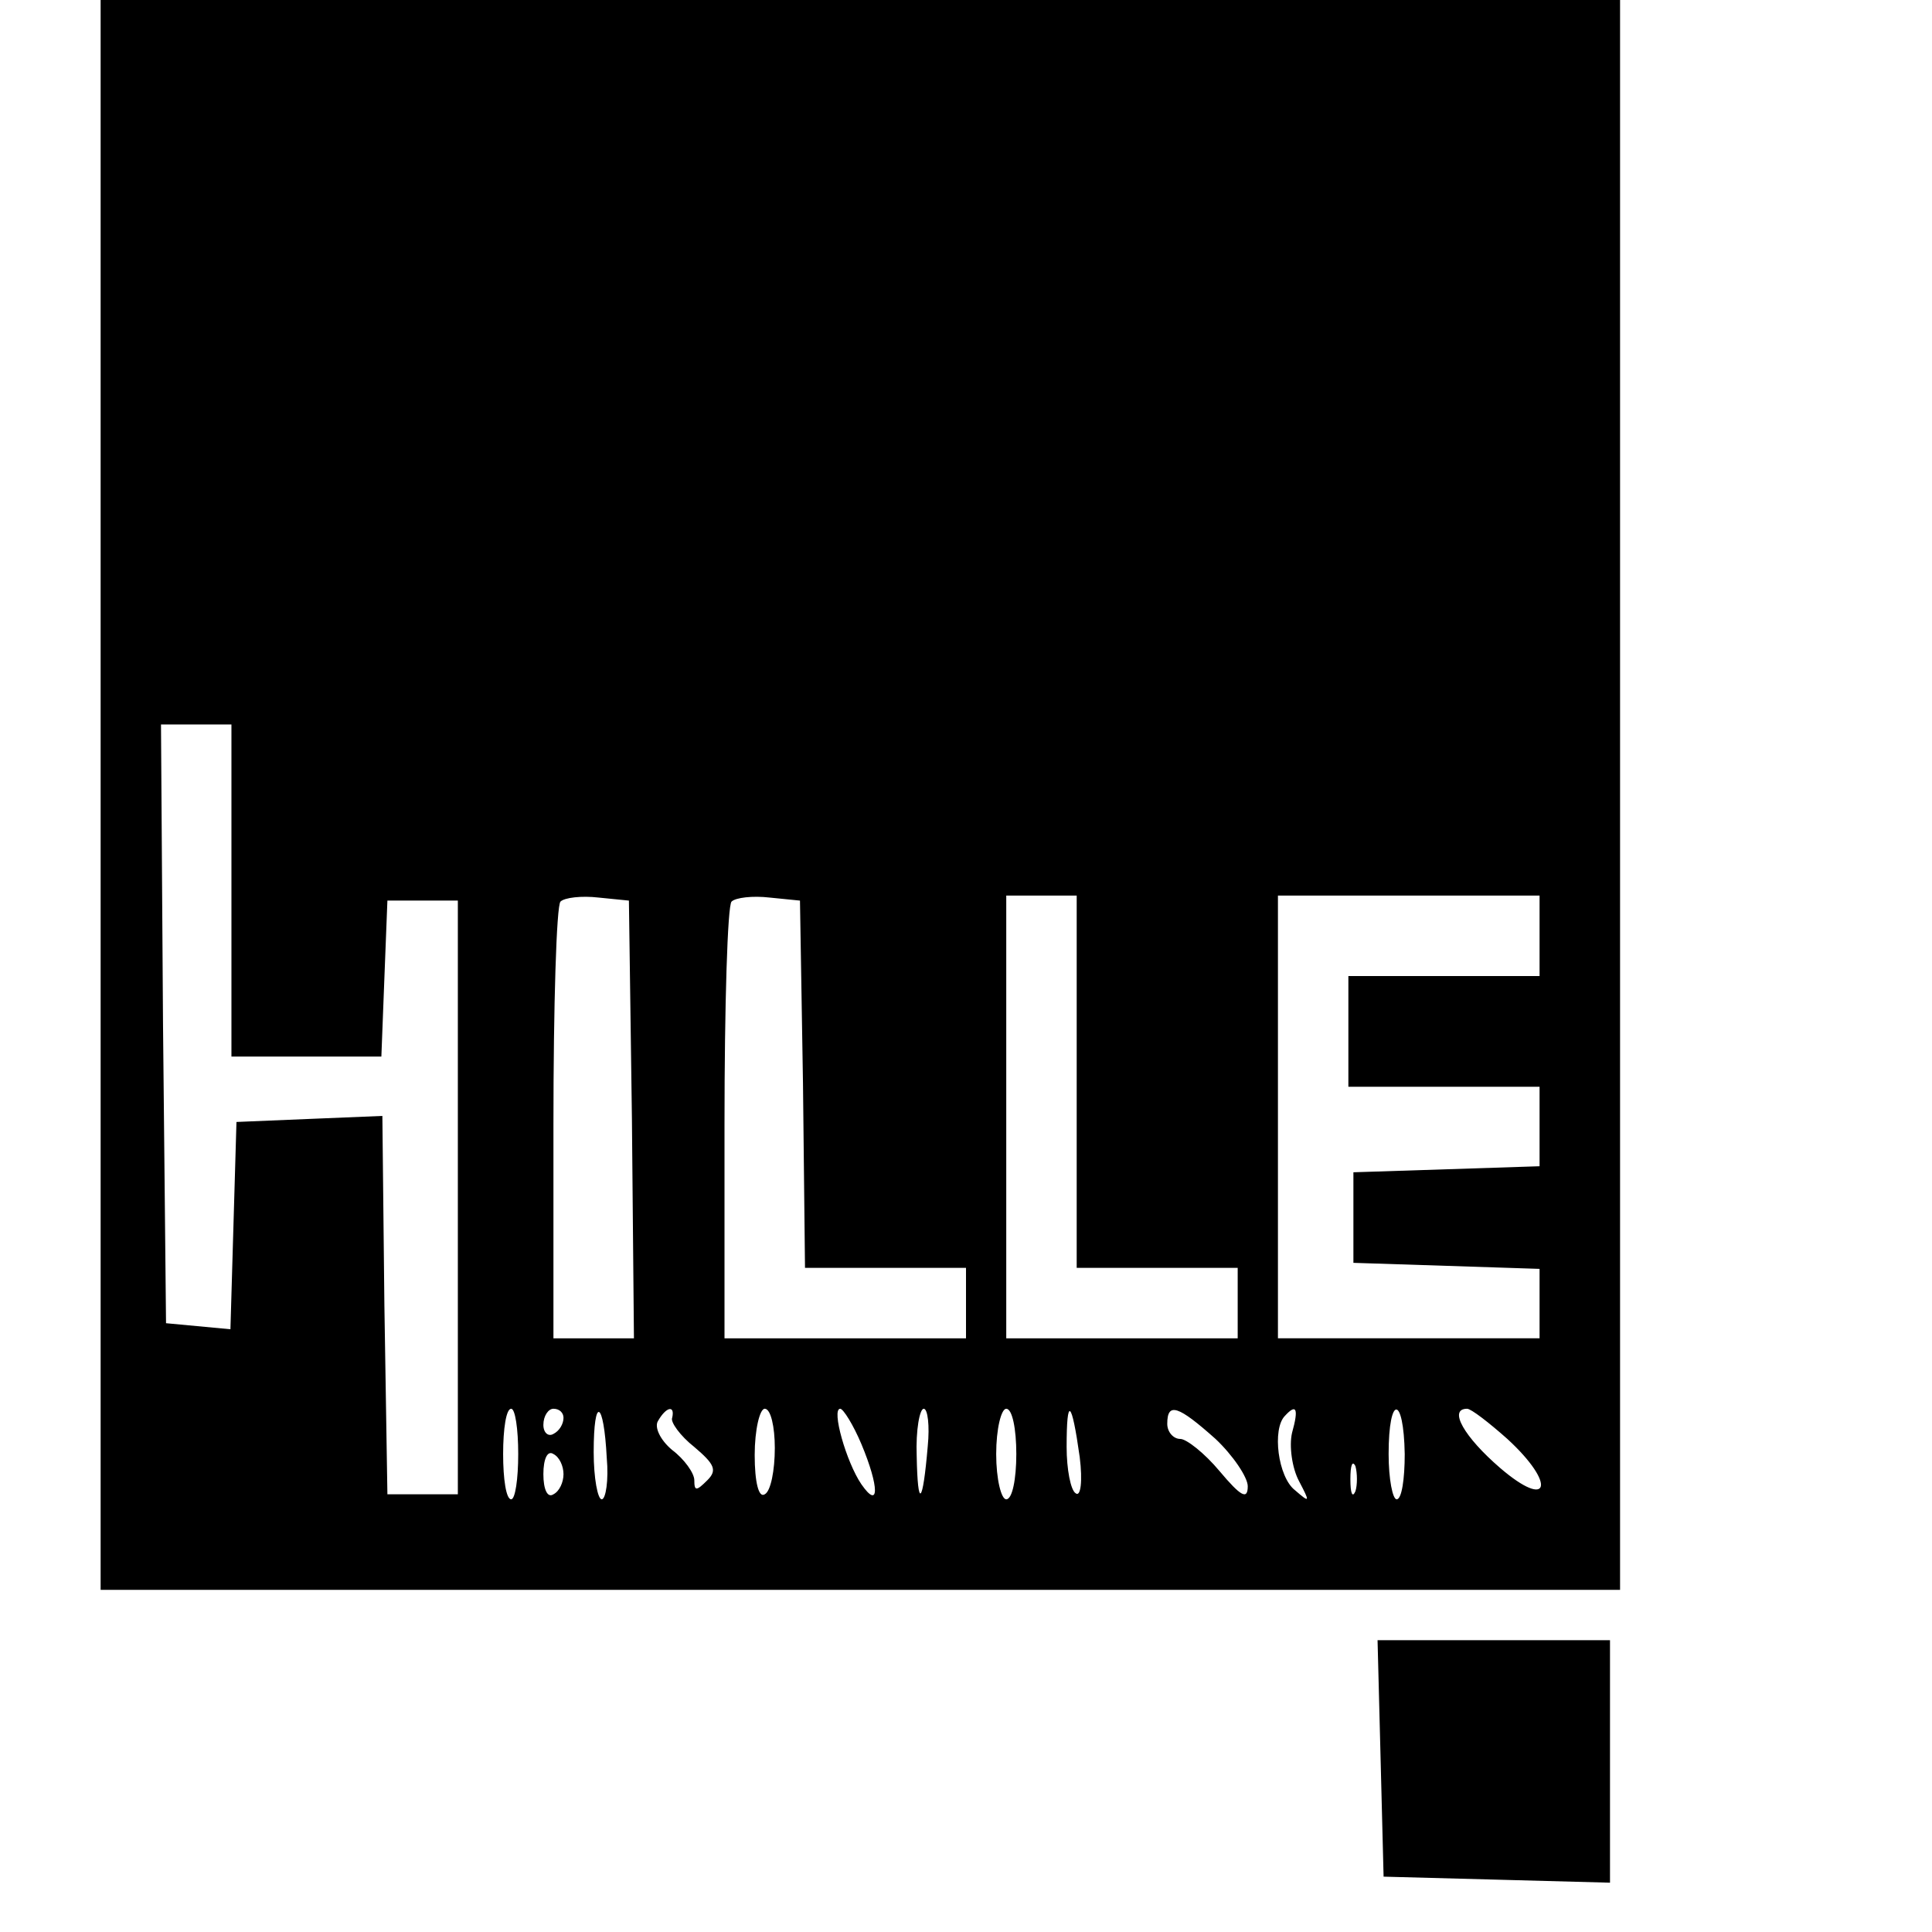 <?xml version="1.0" standalone="no"?>
<!DOCTYPE svg PUBLIC "-//W3C//DTD SVG 20010904//EN"
 "http://www.w3.org/TR/2001/REC-SVG-20010904/DTD/svg10.dtd">
<svg version="1.0" xmlns="http://www.w3.org/2000/svg"
 width="192pt" height="192pt" viewBox="0 0 192 192"
 preserveAspectRatio="xMidYMid meet">
<g transform="translate(0,192) scale(0.1,-0.1)"
fill="#000000" stroke="none">
<path d="M100 1130 l0 -790 755 0 755 0 0 790 0 790 -755 0 -755 0 0 -790z
m130 -95 l0 -165 75 0 74 0 3 78 3 77 35 0 35 0 0 -295 0 -295 -35 0 -35 0 -3
188 -2 188 -73 -3 -72 -3 -3 -103 -3 -103 -32 3 -32 3 -3 298 -2 297 35 0 35
0 0 -165z m398 -227 l2 -218 -40 0 -40 0 0 213 c0 118 3 217 7 221 4 4 21 6
38 4 l30 -3 3 -217z m170 35 l2 -183 80 0 80 0 0 -35 0 -35 -120 0 -120 0 0
213 c0 118 3 217 7 221 4 4 21 6 38 4 l30 -3 3 -182z m272 2 l0 -185 80 0 80
0 0 -35 0 -35 -115 0 -115 0 0 220 0 220 35 0 35 0 0 -185z m460 145 l0 -40
-95 0 -95 0 0 -55 0 -55 95 0 95 0 0 -40 0 -39 -92 -3 -93 -3 0 -45 0 -45 93
-3 92 -3 0 -34 0 -35 -130 0 -130 0 0 220 0 220 130 0 130 0 0 -40z m-1015
-515 c0 -25 -3 -45 -7 -45 -5 0 -8 20 -8 45 0 25 3 45 8 45 4 0 7 -20 7 -45z
m45 36 c0 -6 -4 -13 -10 -16 -5 -3 -10 1 -10 9 0 9 5 16 10 16 6 0 10 -4 10
-9z m43 -40 c2 -22 -1 -41 -5 -41 -4 0 -8 21 -8 47 0 56 10 52 13 -6z m65 40
c-2 -4 8 -18 22 -29 20 -17 23 -23 13 -33 -11 -11 -13 -11 -13 0 0 7 -10 21
-22 30 -12 10 -18 23 -14 29 8 14 17 16 14 3z m102 -30 c0 -22 -4 -43 -10 -46
-6 -4 -10 12 -10 39 0 25 5 46 10 46 6 0 10 -18 10 -39z m86 4 c18 -43 18 -66
0 -40 -15 22 -30 75 -21 75 3 0 13 -16 21 -35z m66 -2 c-5 -59 -10 -63 -11
-10 -1 26 3 47 7 47 4 0 6 -17 4 -37z m88 -8 c0 -25 -4 -45 -10 -45 -5 0 -10
20 -10 45 0 25 5 45 10 45 6 0 10 -20 10 -45z m63 -3 c3 -24 1 -40 -4 -36 -5
3 -9 24 -9 46 0 51 5 47 13 -10z m135 18 c17 -16 32 -38 32 -47 0 -14 -7 -10
-28 15 -15 18 -33 32 -39 32 -7 0 -13 7 -13 15 0 22 11 18 48 -15z m76 6 c-3
-13 0 -35 7 -48 11 -21 11 -22 -4 -9 -17 13 -23 61 -10 74 11 12 14 8 7 -17z
m112 -21 c0 -25 -3 -45 -8 -45 -4 0 -8 20 -8 45 0 59 15 59 16 0z m102 15 c49
-45 42 -71 -7 -29 -36 31 -52 59 -33 59 4 0 22 -14 40 -30z m-938 -35 c0 -8
-4 -17 -10 -20 -6 -4 -10 5 -10 20 0 15 4 24 10 20 6 -3 10 -12 10 -20z m787
-17 c-3 -7 -5 -2 -5 12 0 14 2 19 5 13 2 -7 2 -19 0 -25z"/>
<path d="M1372 173 l3 -118 113 -3 112 -3 0 121 0 120 -115 0 -116 0 3 -117z"/>
</g>
</svg>
